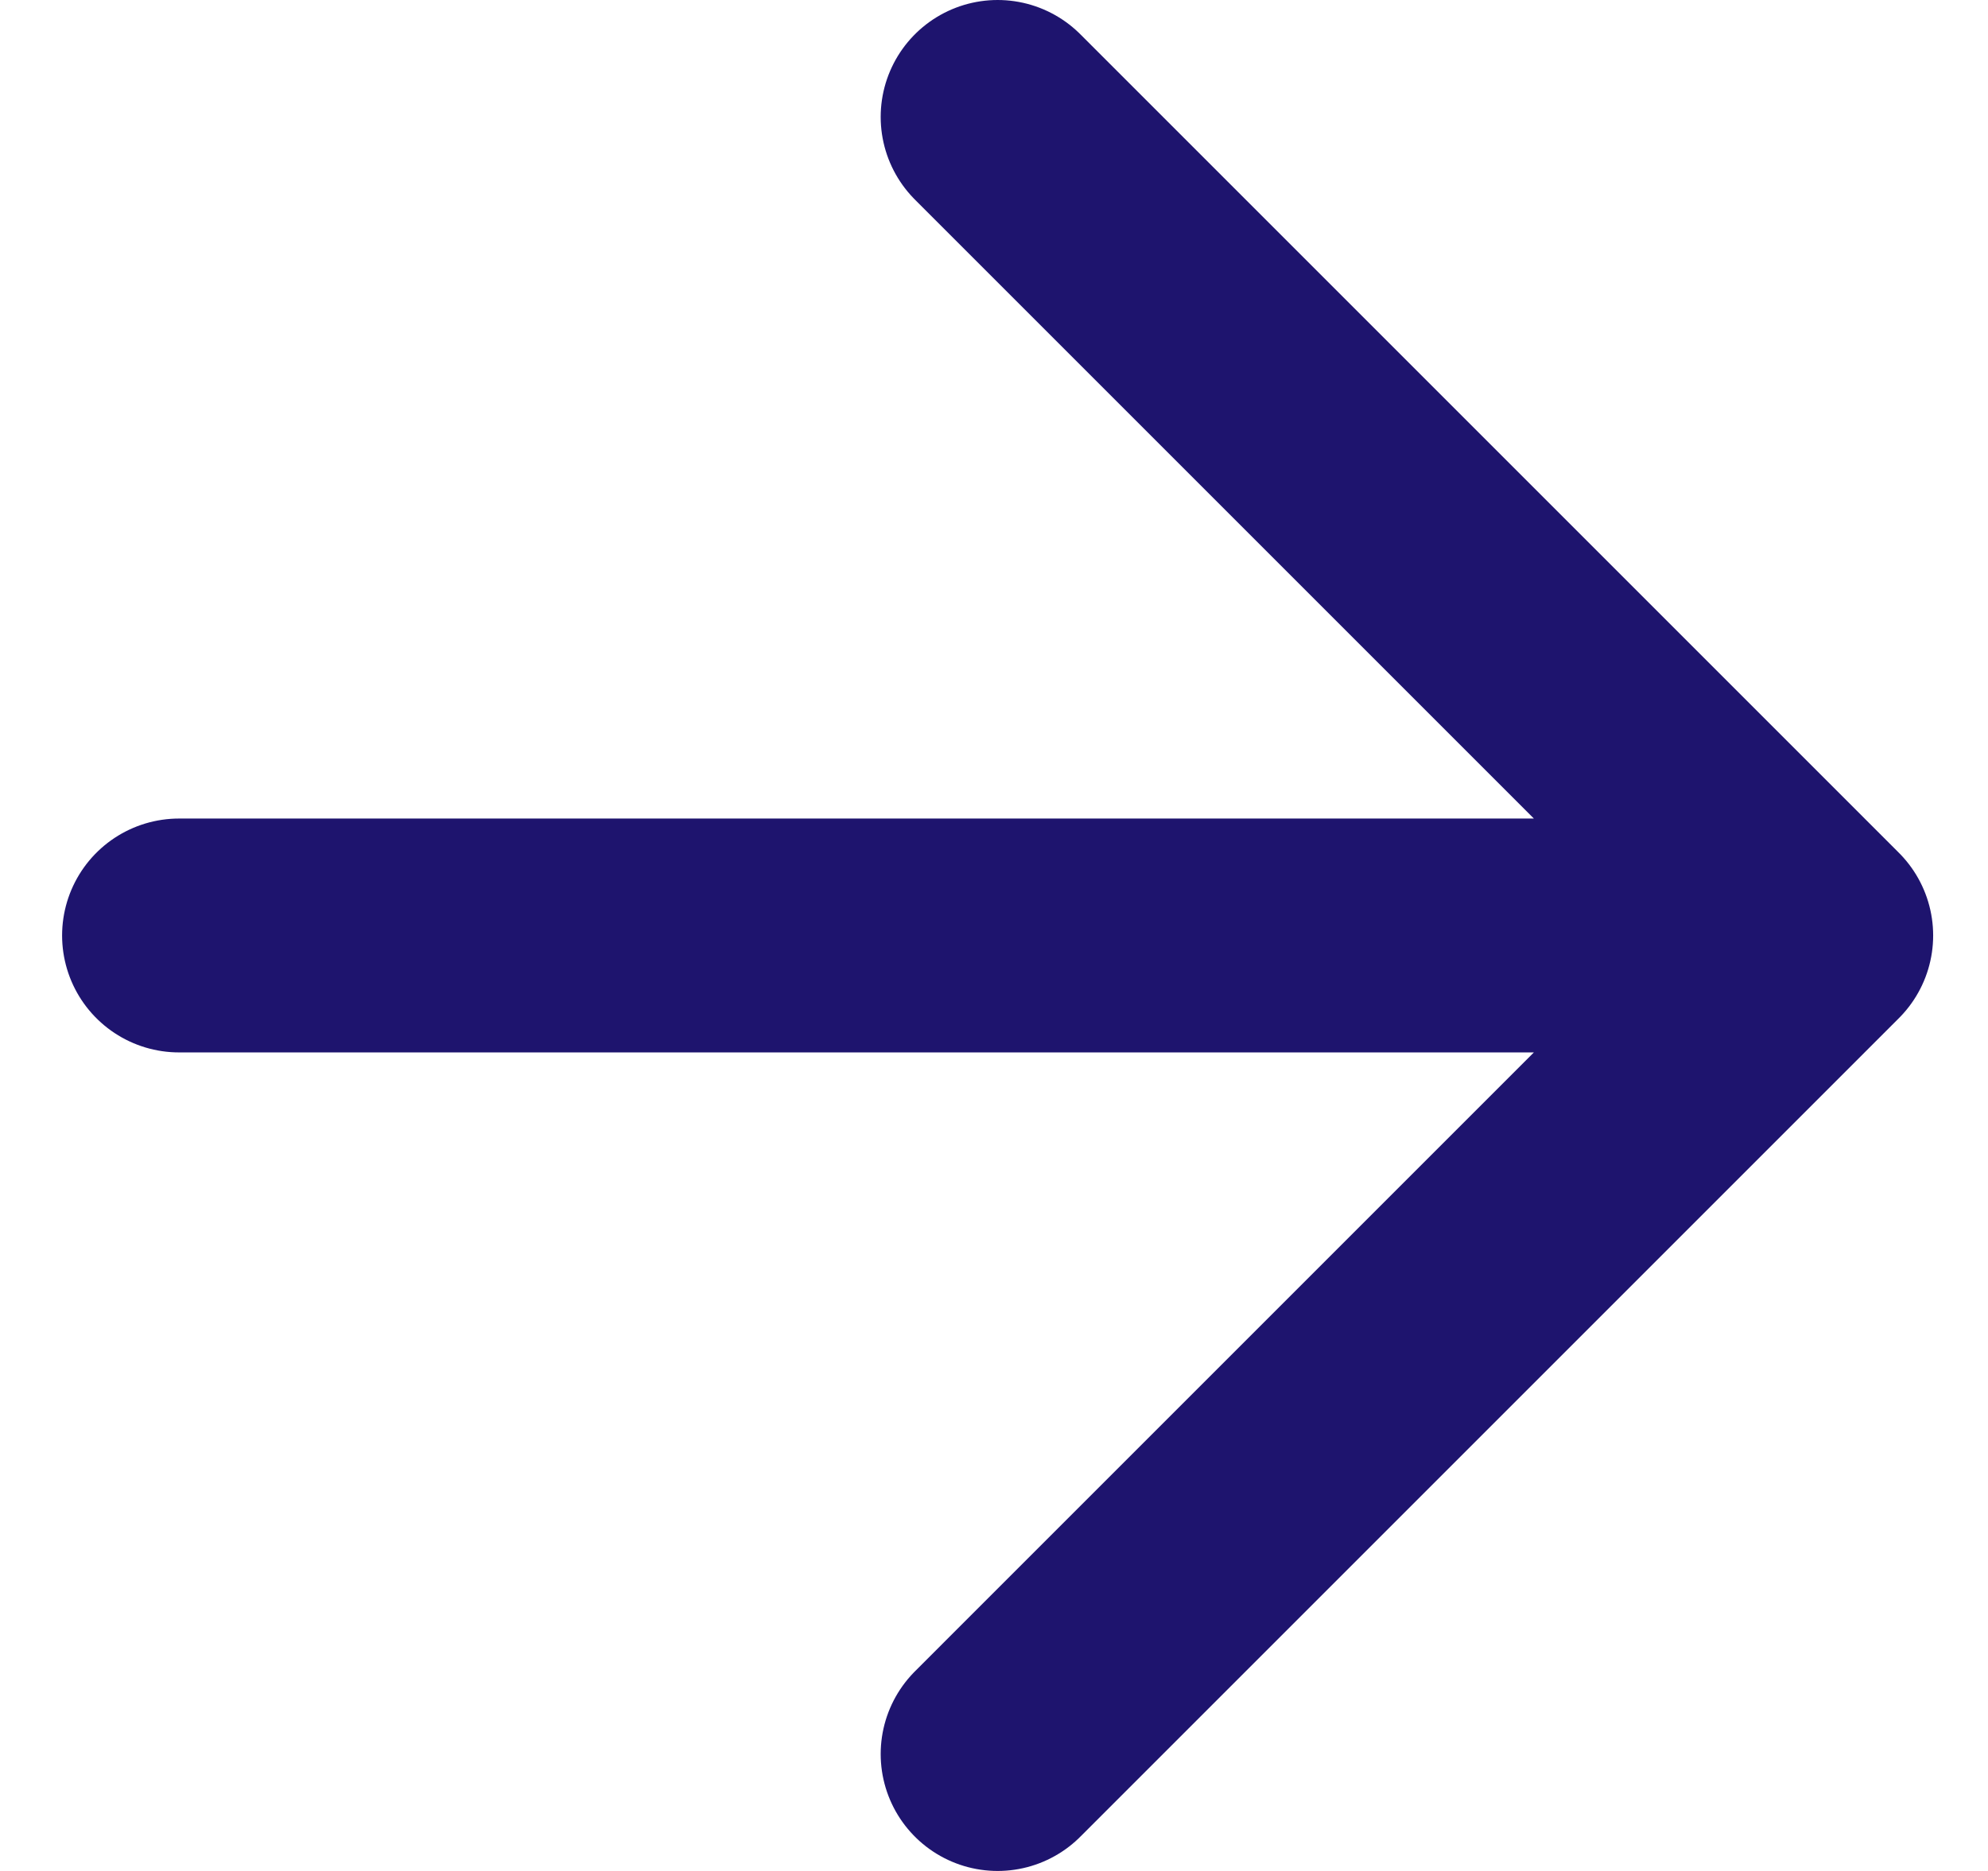 <svg width="17" height="16" viewBox="0 0 17 16" fill="none" xmlns="http://www.w3.org/2000/svg">
<path d="M15.531 8L1.531 8M15.531 8L8.531 15M15.531 8L8.531 1" stroke="#1E146E" stroke-width="2" stroke-linecap="round" stroke-linejoin="round"/>
</svg>
